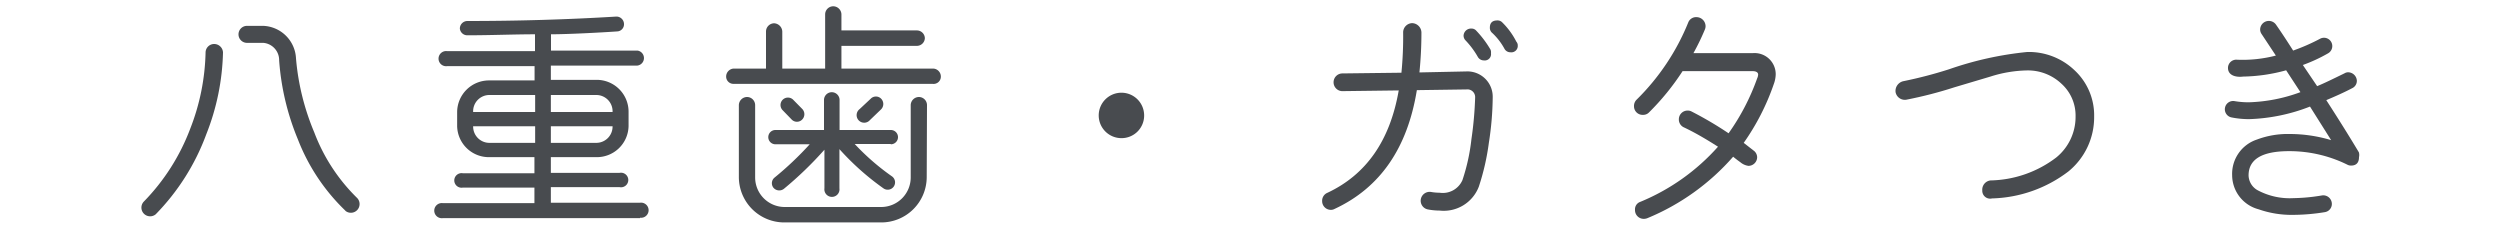 <svg xmlns="http://www.w3.org/2000/svg" viewBox="0 0 175 16"><defs><style>.cls-1{fill:none;}.cls-2{fill:#484b4f;}</style></defs><title>onayami_txt4</title><g id="レイヤー_2" data-name="レイヤー 2"><g id="content"><rect class="cls-1" width="175" height="16"/><path class="cls-2" d="M14.44,9.4A15.81,15.81,0,0,1,10.9,15a.61.61,0,0,1-.85-.87A14.73,14.73,0,0,0,13.32,9a15.5,15.5,0,0,0,1.07-5.32A.6.6,0,0,1,15,3.08a.62.62,0,0,1,.61.59A16.52,16.52,0,0,1,14.44,9.4Zm9.74,5.35a13.85,13.85,0,0,1-3.33-5,17.67,17.67,0,0,1-1.31-5.52A1.21,1.21,0,0,0,18.43,3H17.29a.59.59,0,0,1,0-1.19h1.14a2.39,2.39,0,0,1,2.29,2.28A17,17,0,0,0,22,9.27a12.69,12.69,0,0,0,3,4.59.61.61,0,0,1-.82.9Z"/><path class="cls-2" d="M44.8,15.27H31a.53.53,0,1,1,0-1.05h6.41V13.13h-5a.51.51,0,1,1,0-1h5V11H34.28A2.22,2.22,0,0,1,32,8.84v-1a2.23,2.23,0,0,1,2.24-2.21h3.18v-1H31.3a.53.53,0,1,1,0-1.05h6.15V2.4c-1.45,0-3.08.07-4.74.07A.52.52,0,0,1,32.19,2a.53.53,0,0,1,.53-.53c3.47,0,7-.1,10.42-.31a.53.53,0,0,1,.54.51.5.5,0,0,1-.49.53c-1.16.08-3.45.2-4.62.2V3.54h6.05a.53.53,0,0,1,0,1.05H38.56v1h3.16A2.23,2.23,0,0,1,44,7.82v1A2.22,2.22,0,0,1,41.72,11H38.56V12.1h4.81a.51.51,0,1,1,0,1H38.56v1.09H44.8a.53.53,0,1,1,0,1.05ZM37.46,7.84V6.65H34.28a1.14,1.14,0,0,0-1.16,1.19Zm0,2.16V8.84H33.12A1.14,1.14,0,0,0,34.28,10Zm5.42-2.16a1.14,1.14,0,0,0-1.16-1.19H38.56V7.84Zm-4.32,1V10h3.16a1.14,1.14,0,0,0,1.16-1.16Z"/><path class="cls-2" d="M65.28,5.87H51.36a.51.51,0,0,1-.53-.51.56.56,0,0,1,.53-.56h2.26V2.21a.58.58,0,0,1,.56-.58.6.6,0,0,1,.58.58V4.8h3V1a.57.57,0,0,1,.56-.56.58.58,0,0,1,.58.56V2.13h5.3a.56.56,0,0,1,.54.54.56.56,0,0,1-.54.54h-5.3V4.8h6.43a.56.56,0,0,1,.53.56A.51.51,0,0,1,65.28,5.87Zm-.41,6.54a3.18,3.18,0,0,1-3.2,3.16H54.92a3.18,3.18,0,0,1-3.2-3.16V7.35a.58.58,0,0,1,.58-.56.57.57,0,0,1,.56.56v5.07a2.07,2.07,0,0,0,2.06,2.07h6.77a2.07,2.07,0,0,0,2.06-2.07V7.35a.58.58,0,0,1,.58-.56.57.57,0,0,1,.56.56Zm-2.52-2.33H59.83a16.47,16.47,0,0,0,2.6,2.26.51.51,0,1,1-.58.85,18.45,18.45,0,0,1-3.09-2.75v2.74a.53.53,0,1,1-1.05,0v-2.7a25.24,25.24,0,0,1-2.84,2.74.53.53,0,0,1-.73-.08.51.51,0,0,1,.08-.71,22.64,22.64,0,0,0,2.46-2.33h-2.4a.49.49,0,1,1,0-1h3.4V7a.54.54,0,1,1,1.09,0V9.1h3.59a.49.49,0,1,1,0,1Zm-6.2-2.46a.53.53,0,0,1,0,.75.51.51,0,0,1-.73,0l-.63-.65A.52.52,0,1,1,55.54,7Zm5.51.05-.76.73a.53.53,0,1,1-.73-.76l.78-.73a.51.51,0,0,1,.73,0A.53.53,0,0,1,61.66,7.67Z"/><path class="cls-2" d="M78.51,9.67a1.59,1.59,0,1,1,1.58-1.58A1.58,1.58,0,0,1,78.51,9.67Z"/><path class="cls-2" d="M104.22,10a16.67,16.67,0,0,1-.7,3.06,2.63,2.63,0,0,1-2.75,1.68,4.45,4.45,0,0,1-.82-.08.62.62,0,0,1-.49-.73.63.63,0,0,1,.73-.49,3.31,3.31,0,0,0,.58.05,1.5,1.5,0,0,0,1.6-.88A13.67,13.67,0,0,0,103,9.74a25.31,25.31,0,0,0,.26-2.92.54.54,0,0,0-.6-.56l-3.48.05c-.66,4.06-2.57,6.83-5.75,8.31a.54.54,0,0,1-.27.07.61.61,0,0,1-.61-.61.6.6,0,0,1,.36-.58c2.72-1.27,4.39-3.65,5-7.17l-3.94.05a.62.62,0,0,1,0-1.24l4.13-.05a25.8,25.8,0,0,0,.12-2.82.65.65,0,0,1,.63-.65.67.67,0,0,1,.65.65c0,1-.05,1.9-.14,2.8L102.65,5a1.77,1.77,0,0,1,1.84,1.8A21.64,21.64,0,0,1,104.22,10Zm.15-6.26a.44.44,0,0,1-.49.49.49.49,0,0,1-.44-.26,5.87,5.87,0,0,0-.85-1.14.48.48,0,0,1-.14-.34A.52.52,0,0,1,103,2a.43.43,0,0,1,.34.15,7.13,7.13,0,0,1,1,1.33A.5.5,0,0,1,104.37,3.71Zm1.87-.59a.45.45,0,0,1-.51.51.47.47,0,0,1-.42-.25,4.37,4.37,0,0,0-.85-1.1.46.46,0,0,1-.17-.37c0-.34.17-.51.53-.51a.45.45,0,0,1,.32.12,5.17,5.17,0,0,1,1,1.36A.47.47,0,0,1,106.24,3.11Z"/><path class="cls-2" d="M122.06,10l.68.53A.59.59,0,0,1,123,11a.61.61,0,0,1-.61.61,1.1,1.1,0,0,1-.56-.25c-.17-.12-.34-.25-.51-.39a16.16,16.16,0,0,1-6,4.3.68.68,0,0,1-.26.05.61.61,0,0,1-.61-.63.55.55,0,0,1,.37-.56,14.85,14.85,0,0,0,5.44-3.86c-.83-.53-1.63-1-2.4-1.36a.6.6,0,0,1-.34-.56.61.61,0,0,1,.61-.61.56.56,0,0,1,.29.07A25.17,25.17,0,0,1,121,9.33a15.67,15.67,0,0,0,2-3.84.7.7,0,0,0,.07-.27c0-.15-.14-.24-.39-.24l-4.9,0a17.29,17.29,0,0,1-2.35,2.89.56.56,0,0,1-.42.17.6.6,0,0,1-.63-.6.62.62,0,0,1,.2-.48,16,16,0,0,0,3.59-5.37.59.59,0,0,1,.59-.39.64.64,0,0,1,.63.63.62.62,0,0,1-.05.24,16.35,16.35,0,0,1-.8,1.65c.49,0,1.19,0,2.06,0l2.09,0a1.48,1.48,0,0,1,1.61,1.48,2.11,2.11,0,0,1-.14.7A16.32,16.32,0,0,1,122.06,10Z"/><path class="cls-2" d="M144.79,12a9.21,9.21,0,0,1-5.35,1.89.55.55,0,0,1-.68-.56.65.65,0,0,1,.58-.7,7.84,7.84,0,0,0,4.59-1.6,3.66,3.66,0,0,0,1.36-2.87,3,3,0,0,0-1-2.31,3.42,3.42,0,0,0-2.41-.92,8.92,8.92,0,0,0-2.55.43l-2.52.75a28.82,28.82,0,0,1-3.37.87.66.66,0,0,1-.75-.53.7.7,0,0,1,.56-.77,30.28,30.28,0,0,0,3.18-.83,23.67,23.67,0,0,1,5.47-1.21,4.63,4.63,0,0,1,3.33,1.29,4.3,4.3,0,0,1,1.36,3.23A4.89,4.89,0,0,1,144.79,12Z"/><path class="cls-2" d="M165.13,11c0,.39-.19.59-.56.59a.54.54,0,0,1-.27-.07,9.18,9.18,0,0,0-4.06-.94c-1.89,0-2.84.56-2.84,1.7a1.22,1.22,0,0,0,.66,1.05,4.76,4.76,0,0,0,2.48.54,13.08,13.08,0,0,0,2-.19.6.6,0,0,1,.68.49.58.58,0,0,1-.48.68,14.05,14.05,0,0,1-2.16.19,7,7,0,0,1-2.48-.39,2.48,2.48,0,0,1-1.85-2.38,2.53,2.53,0,0,1,1.73-2.5,6.11,6.11,0,0,1,2.29-.39,10.11,10.11,0,0,1,2.91.43l-1.48-2.35a12.74,12.74,0,0,1-4.27.88,6.21,6.21,0,0,1-1.22-.12.58.58,0,1,1,.22-1.14,5.84,5.84,0,0,0,1,.08,11.31,11.31,0,0,0,3.6-.71l-1-1.53a11.92,11.92,0,0,1-3,.44c-.56.07-1.1-.1-1.07-.65a.58.58,0,0,1,.63-.53,9.26,9.26,0,0,0,2.72-.29l-1-1.51a.56.56,0,0,1-.1-.32.61.61,0,0,1,1.12-.32c.12.17.53.76,1.19,1.8a13.94,13.94,0,0,0,1.89-.83.58.58,0,0,1,.85.51.58.58,0,0,1-.29.51,11.19,11.19,0,0,1-1.77.82l1,1.48c.49-.2,1.12-.51,1.92-.9a.48.48,0,0,1,.25-.07.62.62,0,0,1,.61.59.57.57,0,0,1-.34.53c-.59.31-1.21.58-1.8.83.82,1.27,1.58,2.48,2.28,3.65A.67.67,0,0,1,165.13,11Z"/></g></g></svg>